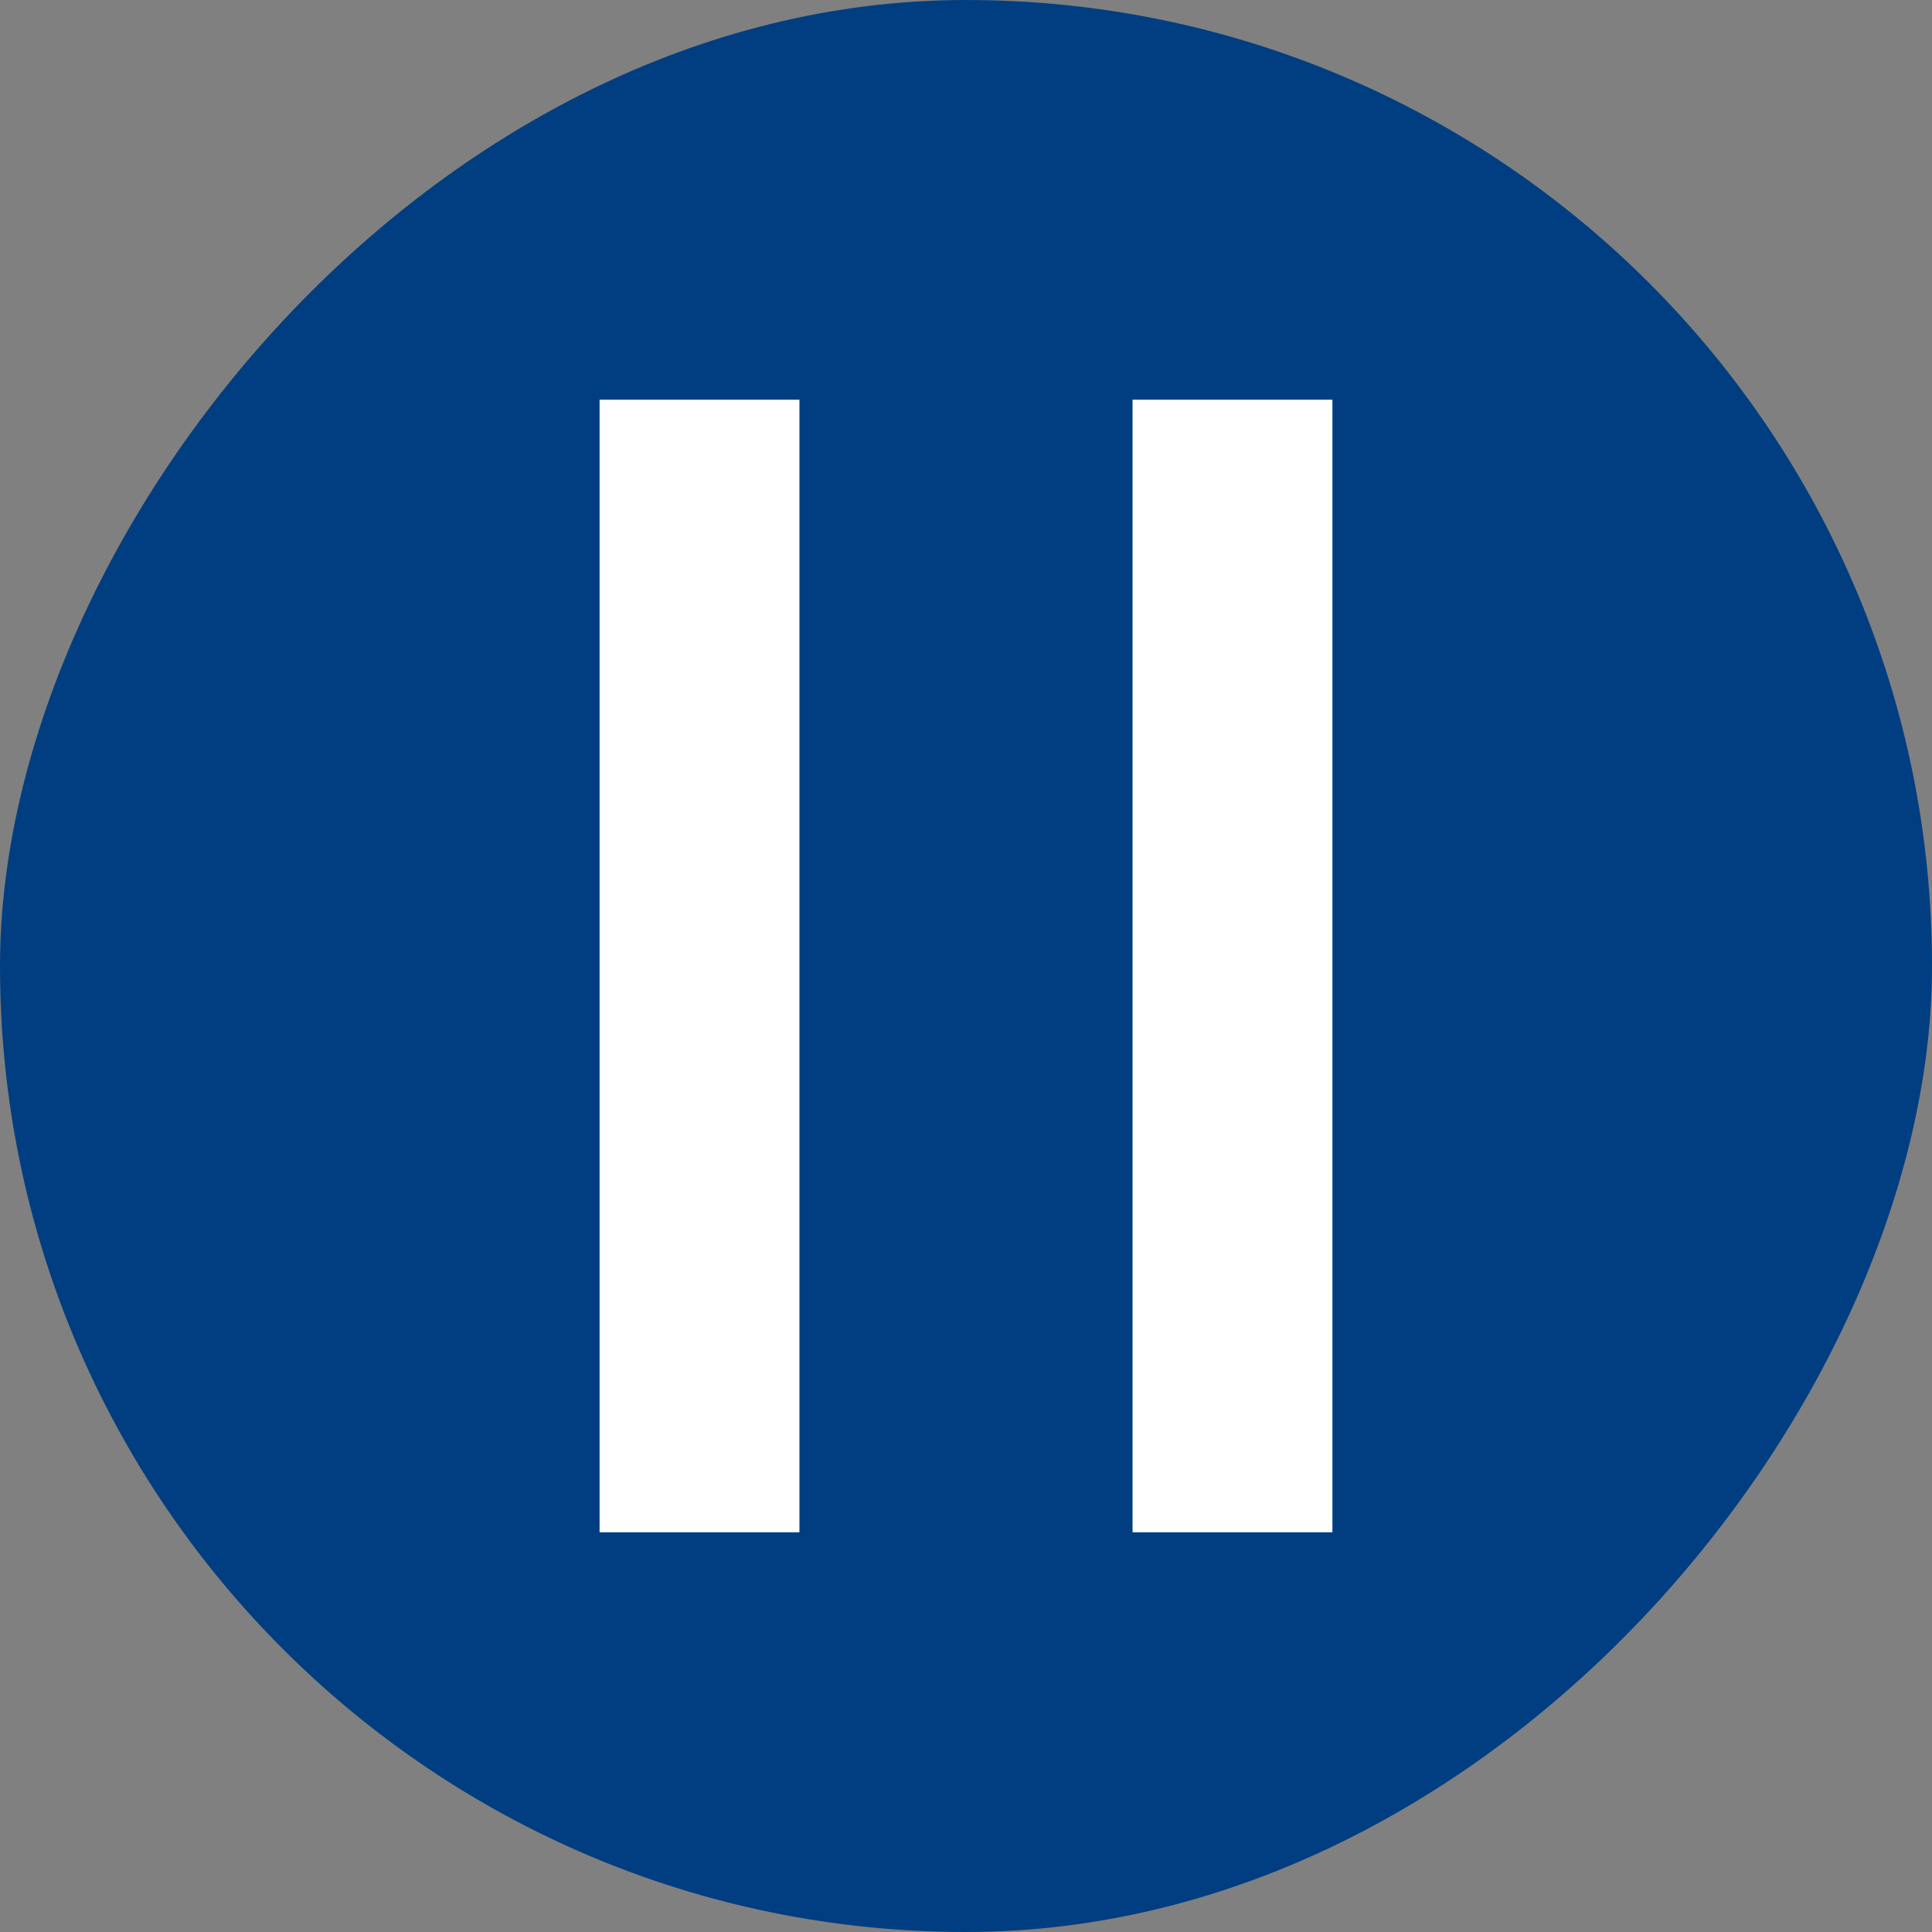 <?xml version="1.0" encoding="UTF-8" standalone="no"?>
<svg
   width="29"
   height="29"
   viewBox="0 0 29 29"
   fill="none"
   version="1.1"
   id="svg3"
   sodipodi:docname="Frame 3.svg"
   inkscape:version="1.4 (e7c3feb1, 2024-10-09)"
   xmlns:inkscape="http://www.inkscape.org/namespaces/inkscape"
   xmlns:sodipodi="http://sodipodi.sourceforge.net/DTD/sodipodi-0.dtd"
   xmlns="http://www.w3.org/2000/svg"
   xmlns:svg="http://www.w3.org/2000/svg">
  <rect x="0" y="0" width="29" height="29" fill="#808080" stroke="none"/>
  <defs
     id="defs3" />
  <sodipodi:namedview
     id="namedview3"
     pagecolor="#505050"
     bordercolor="#eeeeee"
     borderopacity="1"
     inkscape:showpageshadow="0"
     inkscape:pageopacity="0"
     inkscape:pagecheckerboard="0"
     inkscape:deskcolor="#d1d1d1"
     inkscape:zoom="5.5558325"
     inkscape:cx="28.168596"
     inkscape:cy="21.418932"
     inkscape:current-layer="svg3" />
  <rect
     width="29"
     height="29"
     rx="14.5"
     transform="scale(1,-1)"
     fill="#003e81"
     id="rect1"
     x="0"
     y="-29" />
  <rect
     x="9.75"
     y="-22.25"
     width="1.5"
     height="15.5"
     transform="scale(1,-1)"
     stroke="#ffffff"
     stroke-width="1.5"
     id="rect2" />
  <rect
     x="17.75"
     y="-22.25"
     width="1.5"
     height="15.5"
     transform="scale(1,-1)"
     stroke="#ffffff"
     stroke-width="1.5"
     id="rect3" />
</svg>
